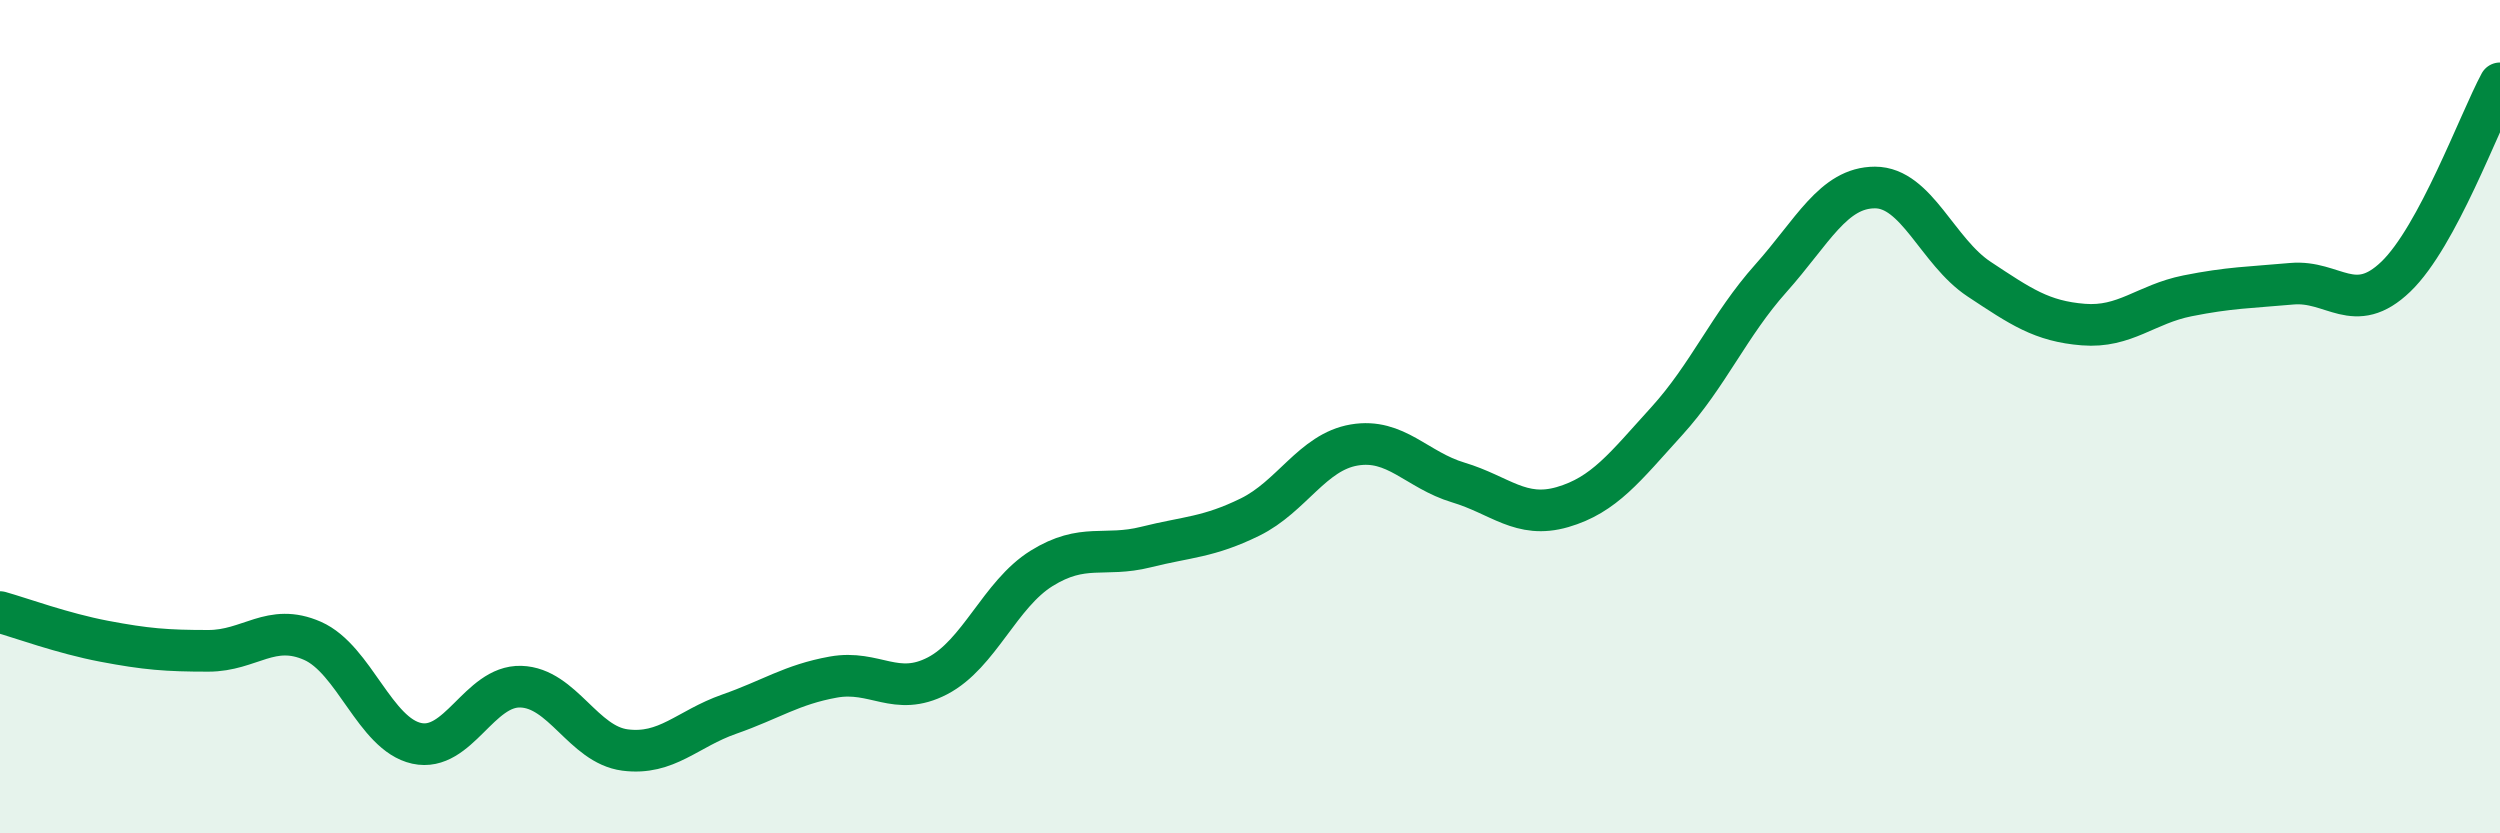 
    <svg width="60" height="20" viewBox="0 0 60 20" xmlns="http://www.w3.org/2000/svg">
      <path
        d="M 0,14.69 C 0.5,14.83 1.5,15.2 2.5,15.39 C 3.5,15.58 4,15.62 5,15.62 C 6,15.62 6.5,14.94 7.5,15.38 C 8.5,15.82 9,17.62 10,17.84 C 11,18.06 11.5,16.45 12.5,16.48 C 13.5,16.51 14,17.87 15,18 C 16,18.13 16.5,17.49 17.5,17.14 C 18.5,16.79 19,16.43 20,16.25 C 21,16.07 21.5,16.74 22.5,16.22 C 23.5,15.7 24,14.26 25,13.64 C 26,13.02 26.5,13.38 27.5,13.13 C 28.5,12.88 29,12.9 30,12.41 C 31,11.92 31.5,10.85 32.5,10.68 C 33.5,10.51 34,11.28 35,11.58 C 36,11.88 36.5,12.46 37.5,12.17 C 38.5,11.88 39,11.21 40,10.11 C 41,9.01 41.5,7.8 42.5,6.68 C 43.5,5.56 44,4.5 45,4.5 C 46,4.5 46.5,6.04 47.5,6.7 C 48.5,7.36 49,7.71 50,7.79 C 51,7.87 51.5,7.3 52.5,7.1 C 53.5,6.9 54,6.9 55,6.81 C 56,6.72 56.5,7.6 57.5,6.64 C 58.5,5.68 59.5,2.93 60,2L60 20L0 20Z"
        fill="#008740"
        opacity="0.1"
        stroke-linecap="round"
        stroke-linejoin="round"
      />
      <path
        d="M 0,14.69 C 0.5,14.83 1.5,15.2 2.5,15.39 C 3.5,15.58 4,15.62 5,15.62 C 6,15.62 6.5,14.94 7.5,15.38 C 8.5,15.82 9,17.62 10,17.84 C 11,18.06 11.5,16.45 12.5,16.48 C 13.5,16.51 14,17.87 15,18 C 16,18.13 16.5,17.49 17.5,17.14 C 18.5,16.79 19,16.43 20,16.25 C 21,16.07 21.5,16.74 22.5,16.22 C 23.5,15.7 24,14.26 25,13.64 C 26,13.02 26.5,13.38 27.5,13.13 C 28.5,12.88 29,12.9 30,12.41 C 31,11.92 31.5,10.85 32.5,10.68 C 33.5,10.51 34,11.28 35,11.58 C 36,11.88 36.5,12.46 37.5,12.17 C 38.5,11.88 39,11.21 40,10.11 C 41,9.01 41.5,7.8 42.5,6.68 C 43.5,5.56 44,4.5 45,4.5 C 46,4.5 46.5,6.04 47.5,6.7 C 48.5,7.36 49,7.71 50,7.79 C 51,7.87 51.5,7.3 52.5,7.1 C 53.5,6.9 54,6.9 55,6.81 C 56,6.72 56.5,7.6 57.5,6.64 C 58.5,5.68 59.5,2.93 60,2"
        stroke="#008740"
        stroke-width="1"
        fill="none"
        stroke-linecap="round"
        stroke-linejoin="round"
      />
    </svg>
  